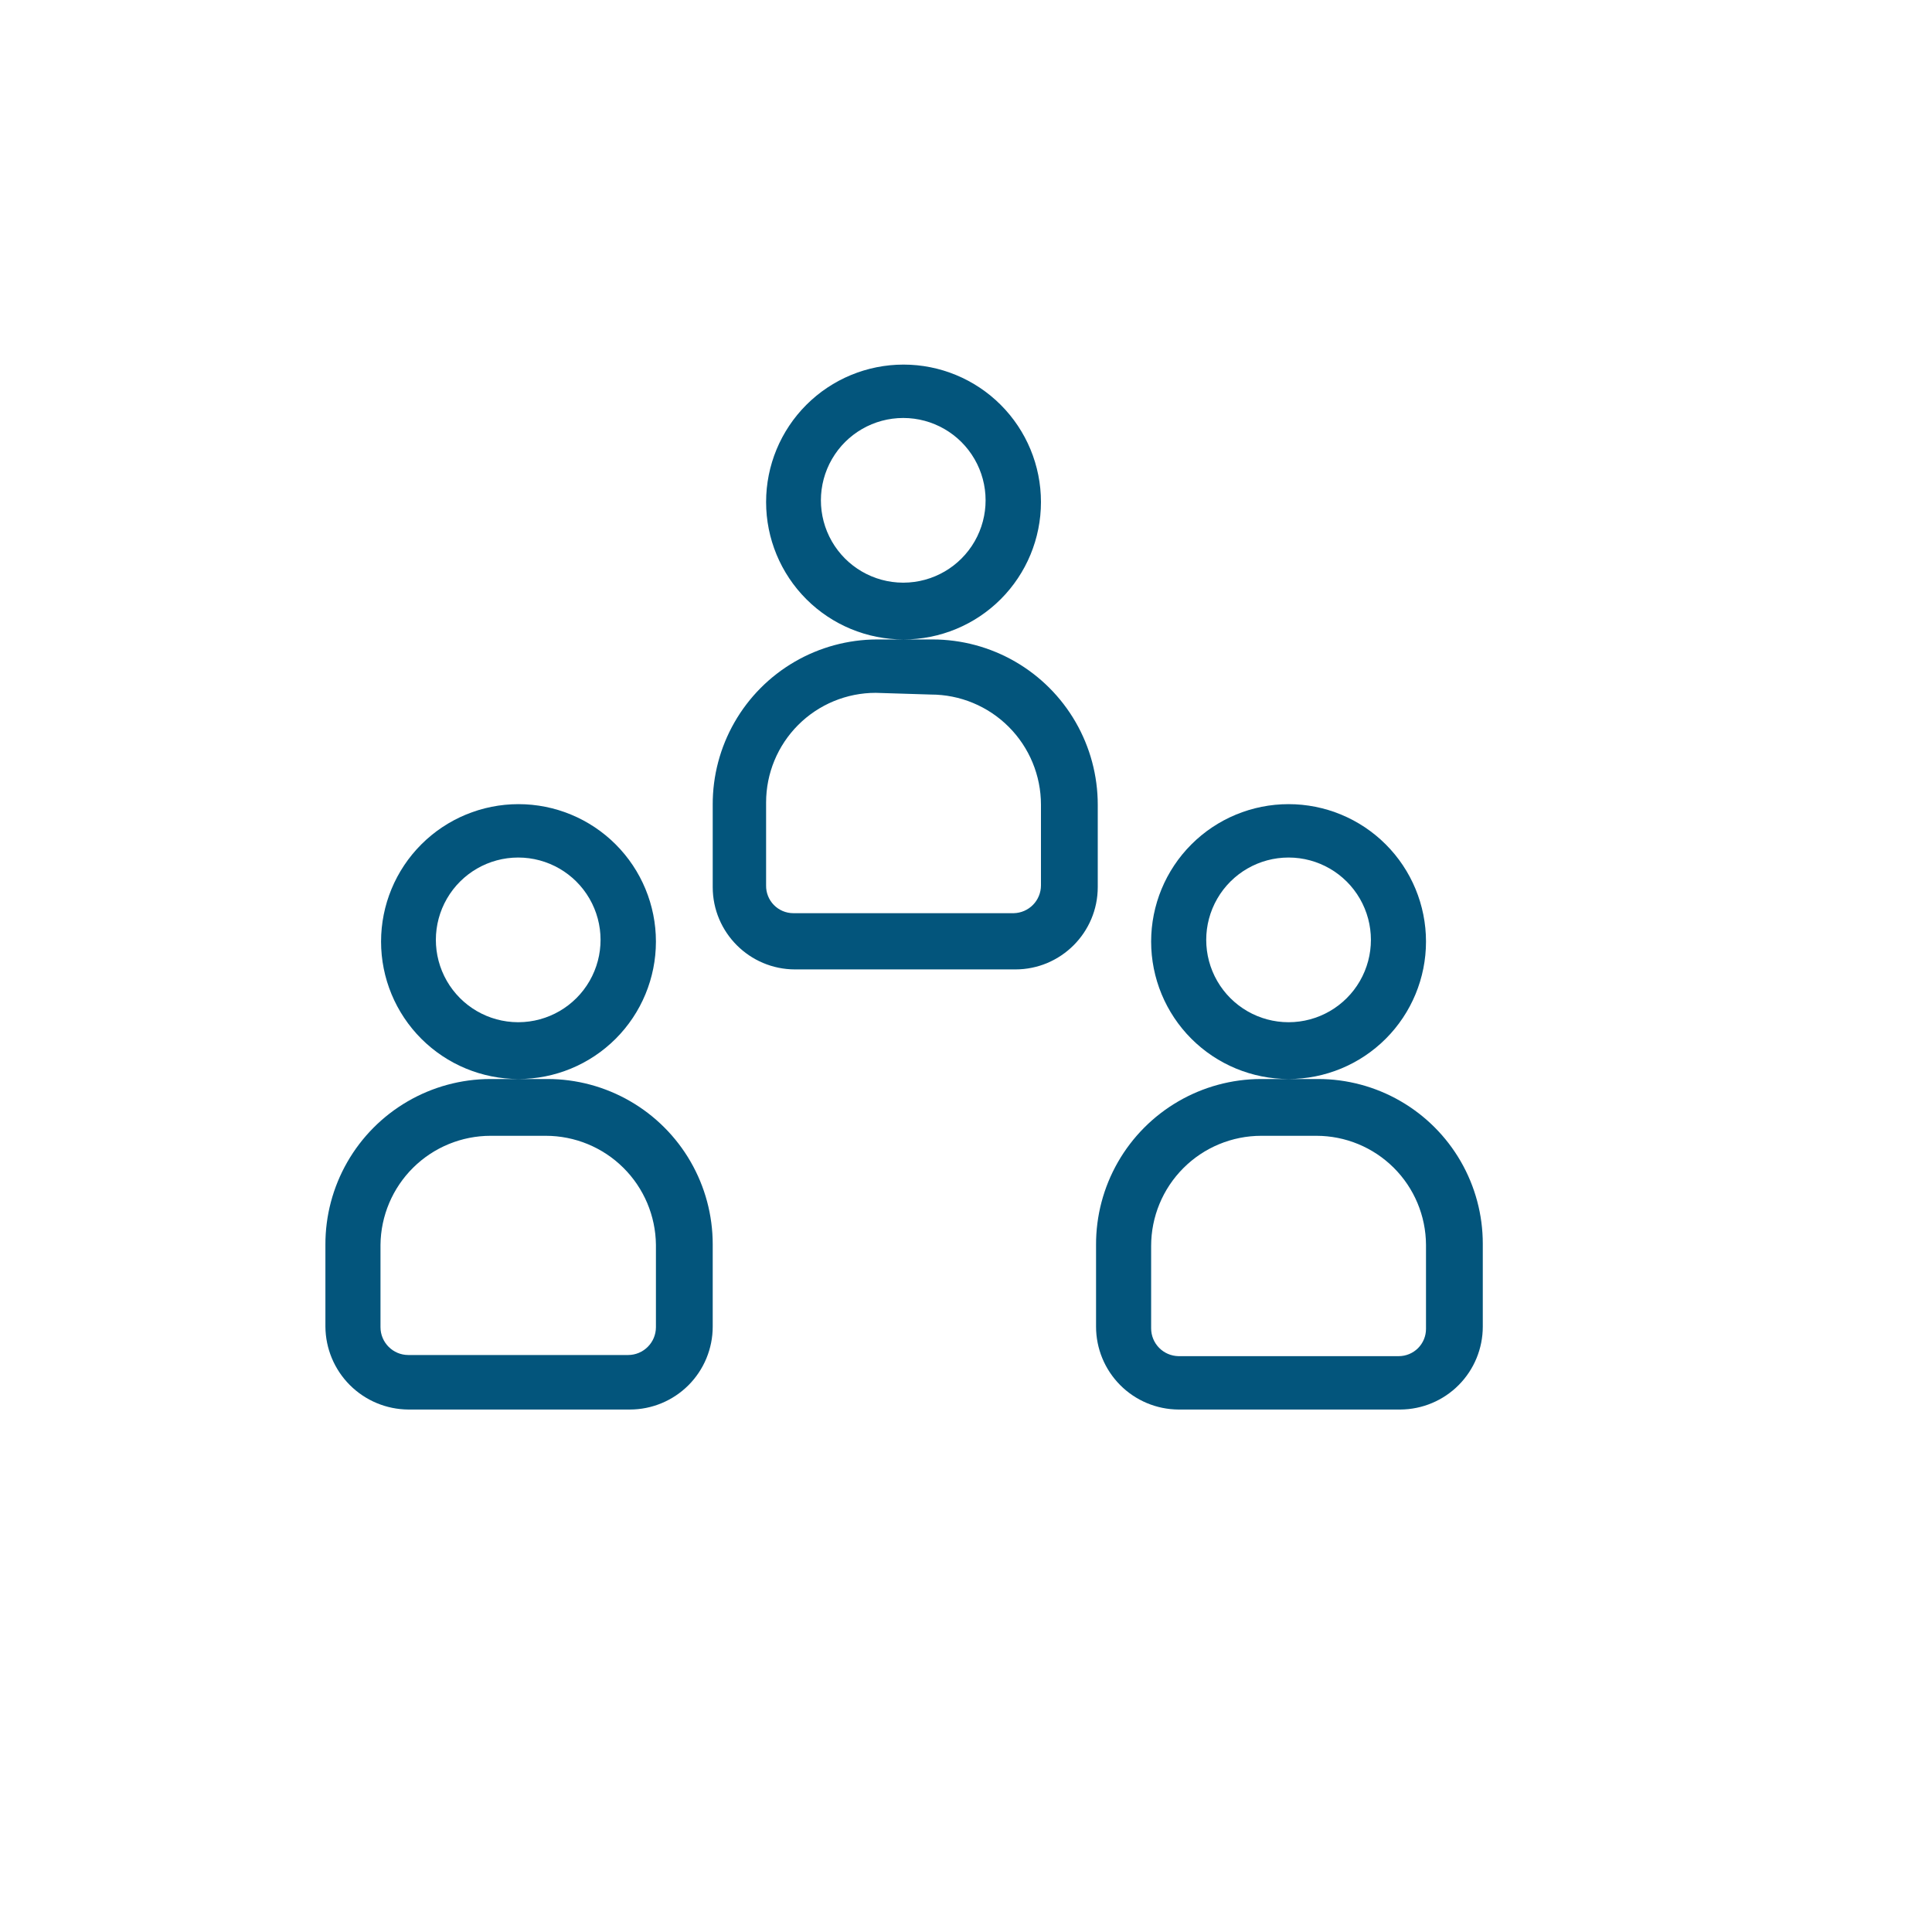 <svg xmlns="http://www.w3.org/2000/svg" overflow="hidden" viewBox="0 0 34.02 34.02"><defs><clipPath id="a"><path fill="none" d="M9.13 19a2.42 2.42 0 1 1 0-4.84 2.42 2.42 0 0 1 0 4.84zm-.49 0h1a2.91 2.91 0 0 1 2.91 2.91v1.45a1.46 1.46 0 0 1-1.46 1.46h-3.9a1.47 1.47 0 0 1-1.46-1.46v-1.44A2.91 2.91 0 0 1 8.63 19h.01zm.49-1a1.45 1.45 0 1 0-.01 0h.01zm-.49 2a1.94 1.94 0 0 0-1.94 1.92v1.45c0 .27.22.49.49.49h3.87c.27 0 .49-.22.49-.49v-1.45A1.94 1.94 0 0 0 9.61 20z"/></clipPath><clipPath id="b"><path fill="none" d="M22.69 19a2.42 2.42 0 1 1 0-4.84 2.42 2.42 0 0 1 0 4.84zm-.48 0h1a2.9 2.9 0 0 1 2.9 2.9v1.46a1.46 1.46 0 0 1-1.45 1.46h-3.91a1.46 1.46 0 0 1-1.45-1.46v-1.44A2.91 2.91 0 0 1 22.2 19h.01zm.48-1a1.45 1.45 0 1 0 0-2.9 1.45 1.45 0 0 0 0 2.9zm-.48 2a1.94 1.94 0 0 0-1.94 1.94v1.45a.49.49 0 0 0 .48.49h3.88a.48.48 0 0 0 .48-.48v-1.48A1.93 1.93 0 0 0 23.18 20z"/></clipPath><clipPath id="c"><path fill="none" d="M15.91 11.26a2.42 2.42 0 1 1 0-4.84 2.42 2.42 0 0 1 0 4.84zm-.49 0h1a2.91 2.91 0 0 1 2.91 2.91v1.45c0 .8-.65 1.45-1.45 1.45H14c-.8 0-1.45-.65-1.45-1.45v-1.45a2.9 2.9 0 0 1 2.89-2.91h.01zm.49-1a1.45 1.45 0 1 0-.01 0h.01zm-.49 1.94a1.93 1.93 0 0 0-1.93 1.93v1.46a.48.48 0 0 0 .48.49h3.88a.49.49 0 0 0 .48-.49v-1.42a1.94 1.94 0 0 0-1.94-1.94z"/></clipPath></defs><g clip-path="url(#a)"><path fill="#03557C" d="M.89 9.32h16.47v20.35H.89z"/></g><g clip-path="url(#b)"><path fill="#03557C" d="M14.45 9.32h16.47v20.35H14.45z"/></g><g clip-path="url(#c)"><path fill="#03557C" d="M7.67 1.57h16.47v20.35H7.67z"/></g></svg>